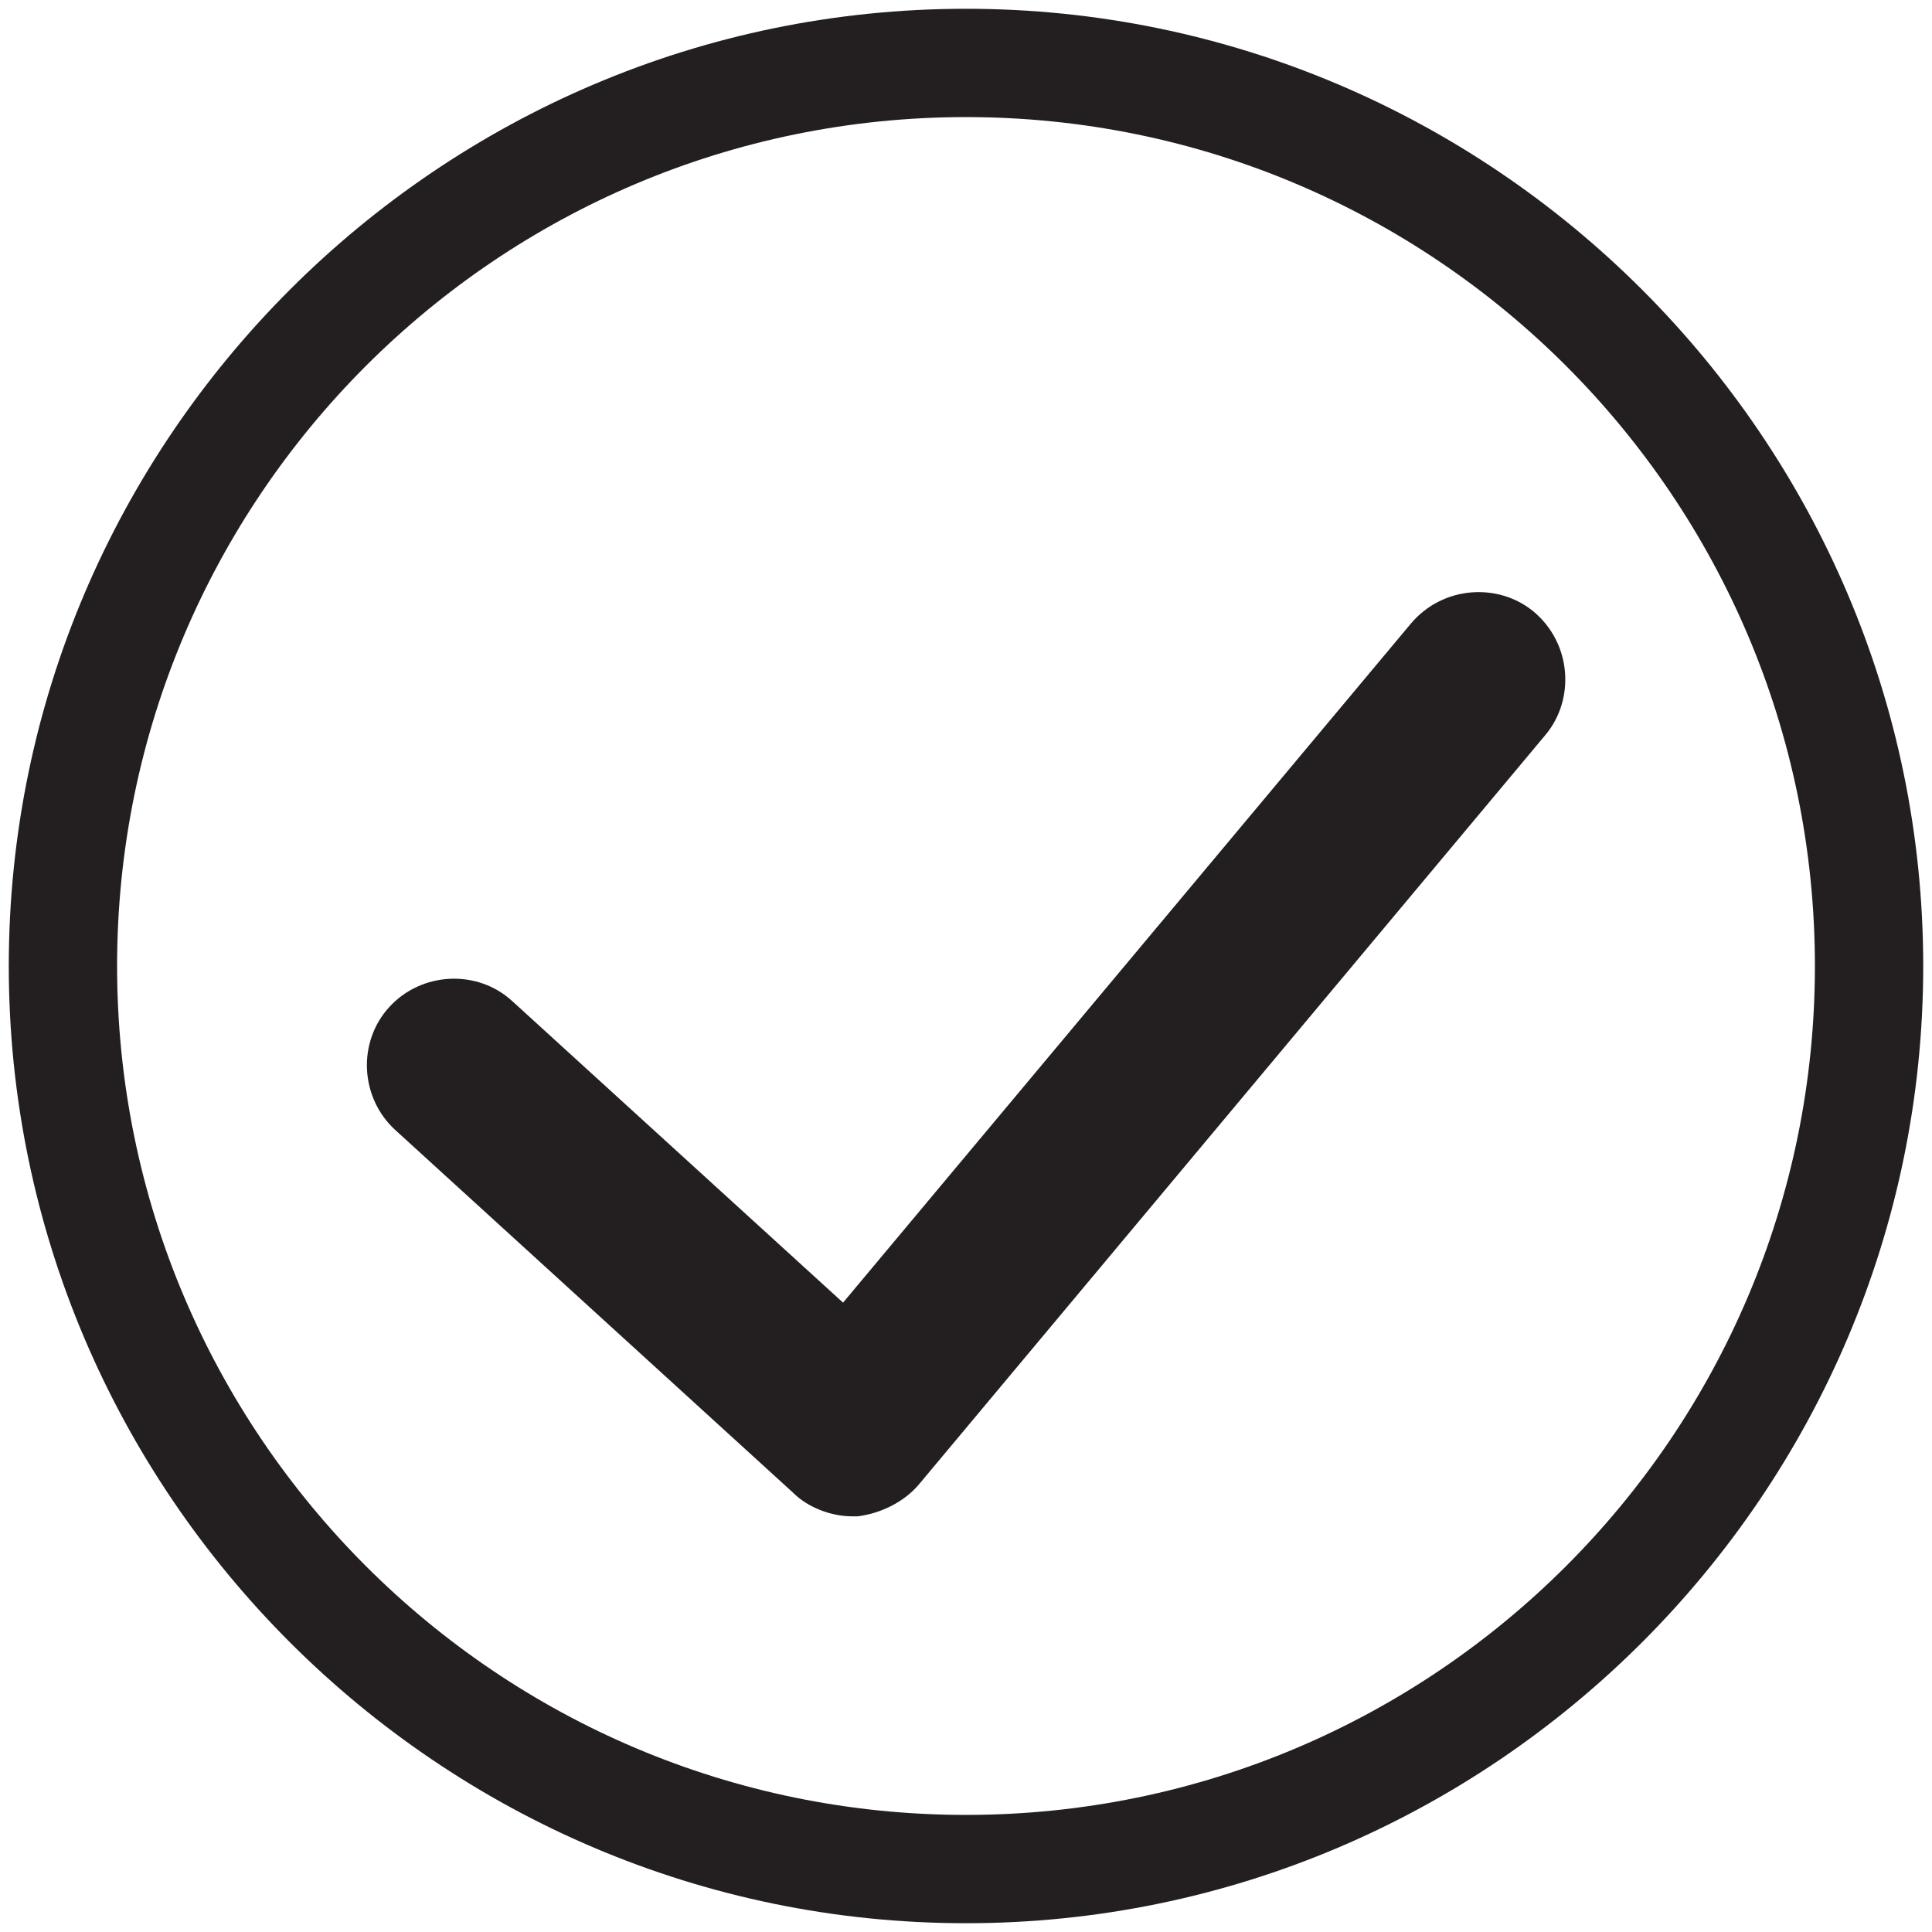 <?xml version="1.0" encoding="utf-8"?>
<!-- Generator: Adobe Illustrator 27.0.0, SVG Export Plug-In . SVG Version: 6.00 Build 0)  -->
<svg version="1.1" id="Livello_1" xmlns="http://www.w3.org/2000/svg" xmlns:xlink="http://www.w3.org/1999/xlink" x="0px" y="0px"
	 viewBox="0 0 66 66" style="enable-background:new 0 0 66 66;" xml:space="preserve">
<style type="text/css">
	.st0{fill:#231F20;}
</style>
<g>
	<path class="st0" d="M33,65.7C15,65.7,0.3,51,0.3,33S15,0.3,33,0.3S65.7,15,65.7,33S51,65.7,33,65.7z M33,4C17,4,4,17,4,33
		s13,29,29,29s29-13,29-29l0,0C62,17,49,4,33,4L33,4z"/>
	<g>
		<path class="st0" d="M29.1,51.8c-0.7,0-1.5-0.3-2-0.8L13.5,38.6c-1.2-1.1-1.3-3-0.2-4.2s3-1.3,4.2-0.2l11.3,10.3l19.4-23.2
			c1.1-1.3,3-1.4,4.2-0.4c1.3,1.1,1.4,3,0.4,4.2L31.4,50.7c-0.5,0.6-1.3,1-2.1,1.1C29.2,51.8,29.2,51.8,29.1,51.8z"/>
	</g>
</g>
</svg>
